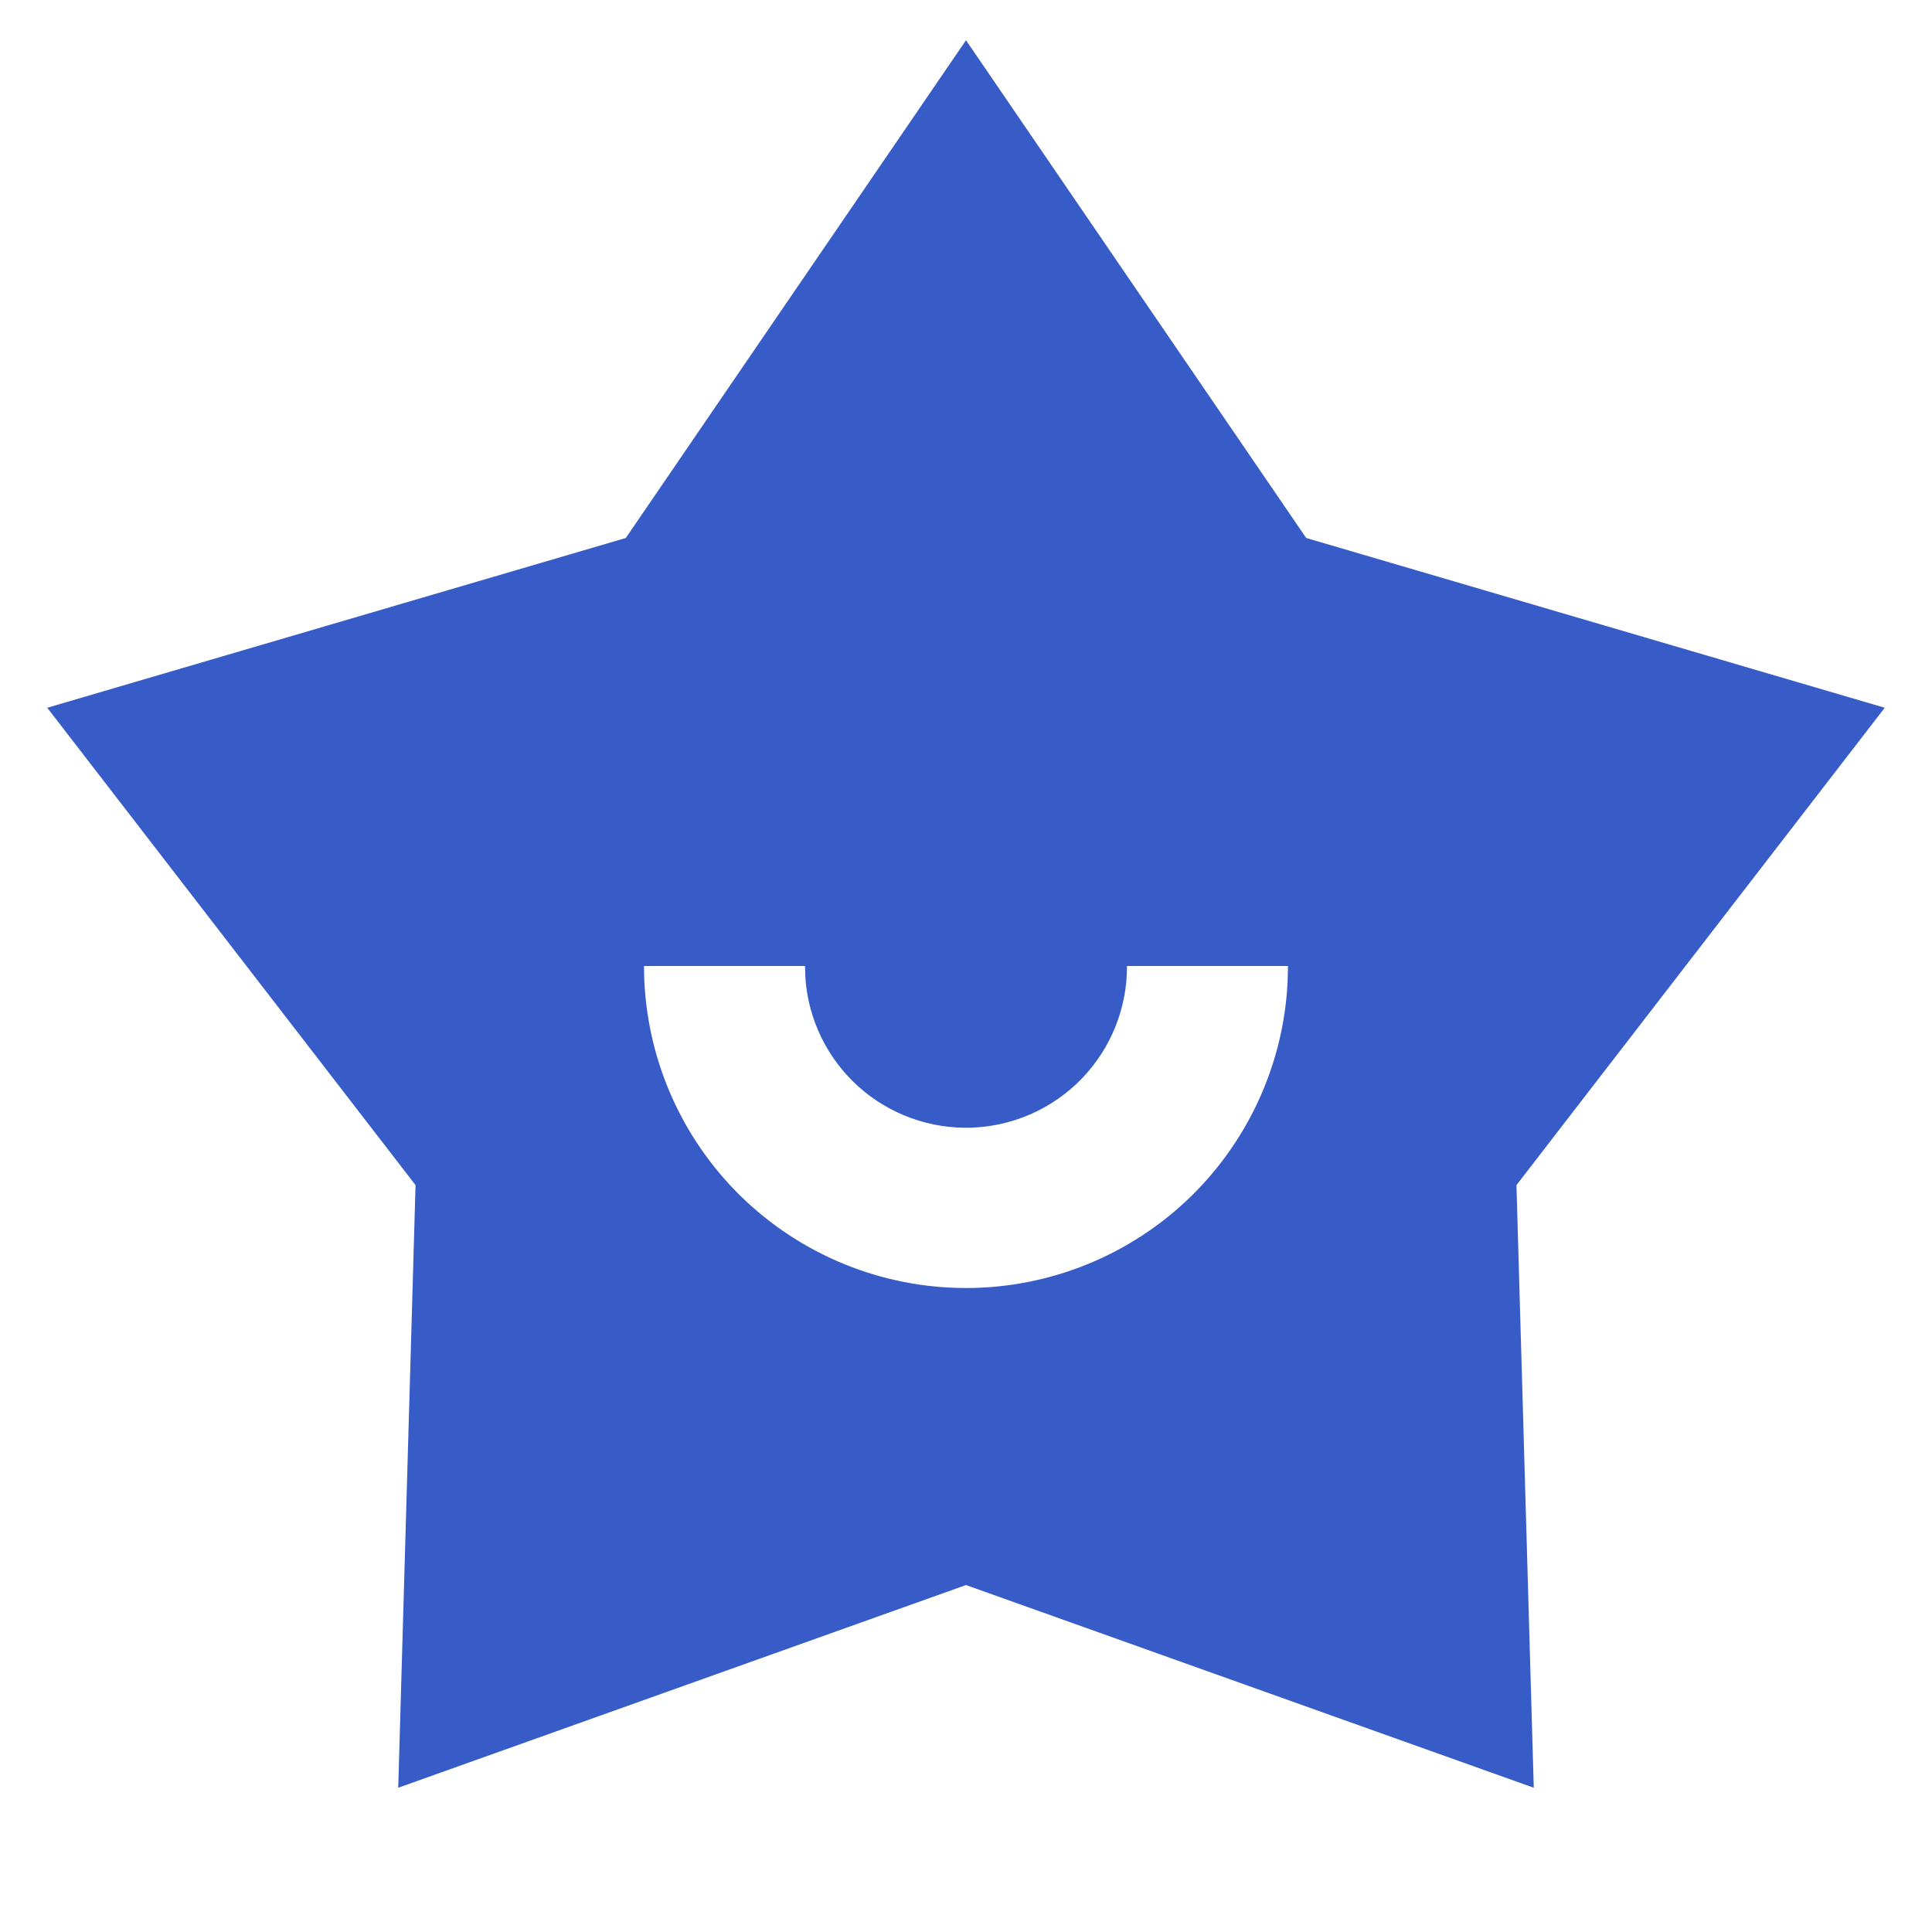 <svg width="24" height="24" viewBox="0 0 24 24" fill="none" xmlns="http://www.w3.org/2000/svg">
<g clip-path="url(#clip0_2720_46)">
<path d="M12 0.5L16.226 6.683L23.413 8.792L18.838 14.722L19.053 22.208L12 19.69L4.947 22.208L5.162 14.722L0.587 8.792L7.774 6.683L12 0.5ZM10 12H8C8 13.044 8.408 14.046 9.136 14.793C9.865 15.54 10.857 15.973 11.9 15.999C12.943 16.025 13.955 15.642 14.72 14.933C15.485 14.223 15.943 13.242 15.995 12.2L16 12H14C14.002 12.519 13.803 13.018 13.444 13.393C13.084 13.768 12.594 13.988 12.075 14.008C11.556 14.027 11.05 13.844 10.664 13.498C10.278 13.151 10.041 12.668 10.005 12.15L10 12Z" fill="#375BC7"/>
</g>
<defs>
<clipPath id="clip0_2720_46">
<rect width="24" height="24" fill="white"/>
</clipPath>
</defs>
</svg>
